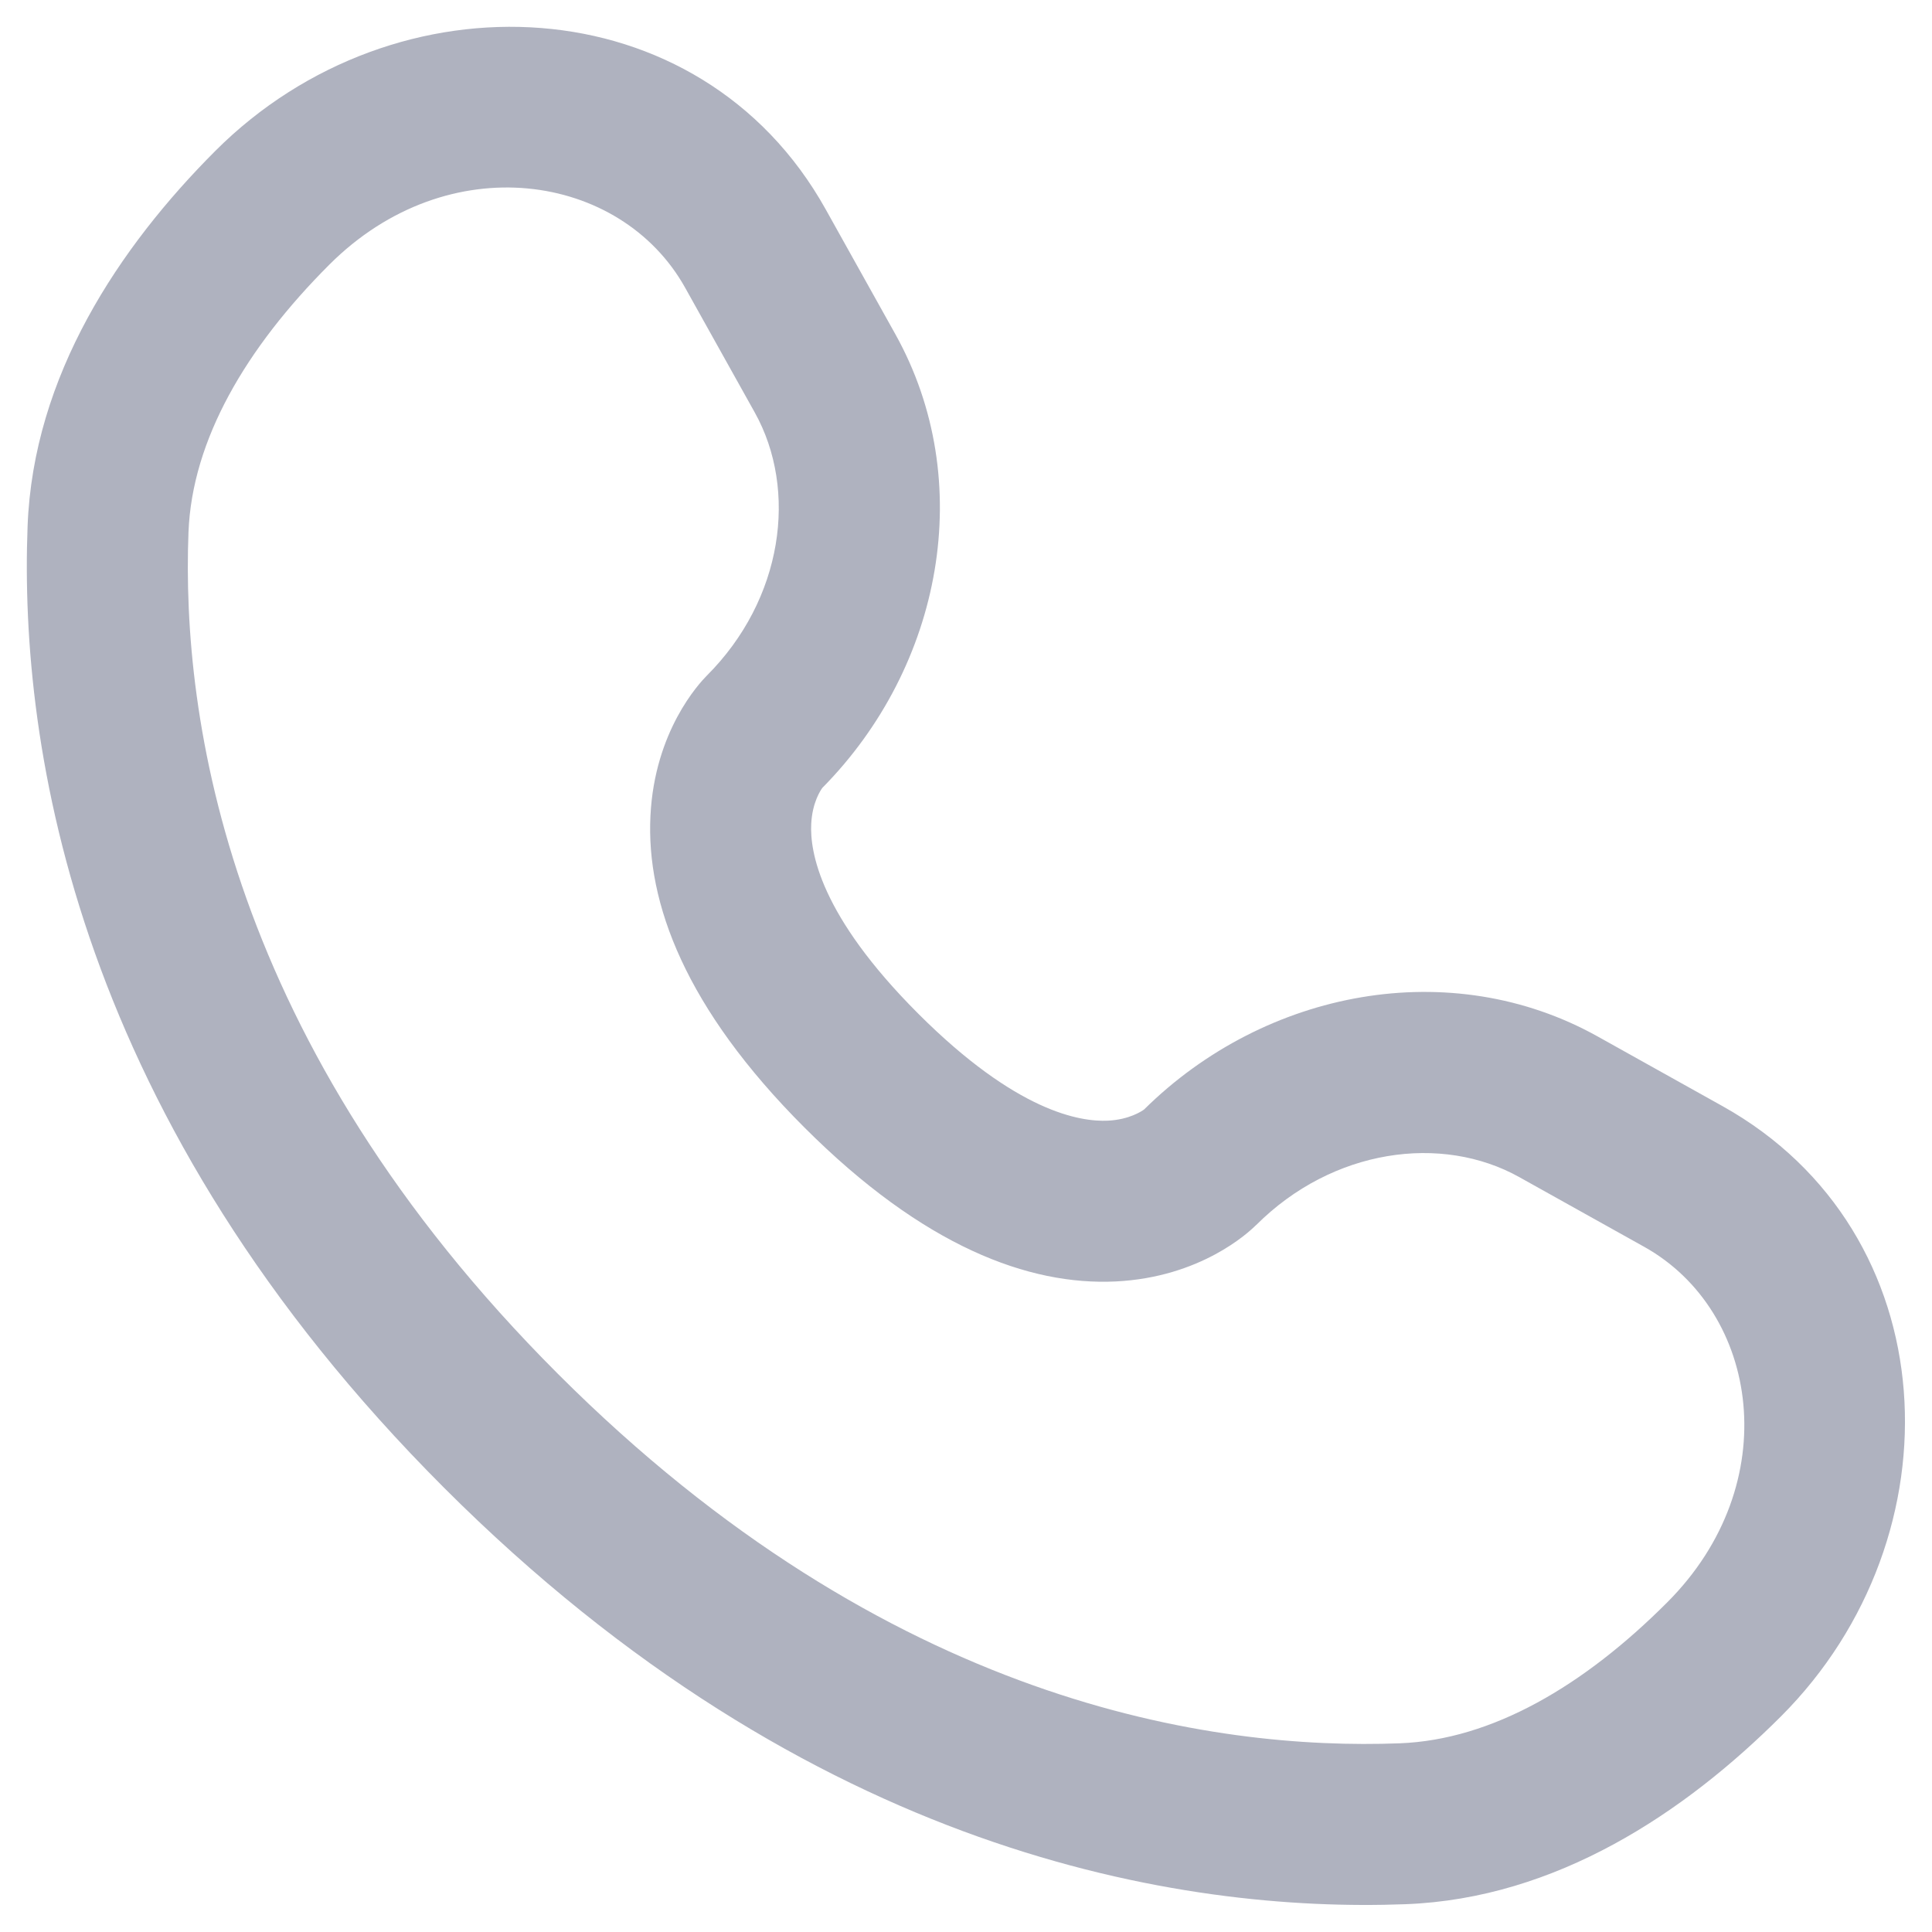 <svg width="18" height="18" viewBox="0 0 18 18" fill="none" xmlns="http://www.w3.org/2000/svg">
<path fill-rule="evenodd" clip-rule="evenodd" d="M2.007 1.405C3.688 -0.275 6.523 -0.147 7.692 1.949L8.341 3.112C9.105 4.481 8.78 6.208 7.662 7.34C7.647 7.36 7.568 7.475 7.558 7.676C7.545 7.932 7.636 8.525 8.555 9.444C9.473 10.362 10.066 10.453 10.322 10.441C10.523 10.431 10.638 10.352 10.659 10.337C11.79 9.219 13.518 8.893 14.886 9.657L16.049 10.306C18.145 11.476 18.273 14.311 16.593 15.991C15.694 16.89 14.499 17.688 13.095 17.741C11.014 17.82 7.559 17.283 4.137 13.861C0.716 10.439 0.178 6.984 0.257 4.903C0.31 3.499 1.109 2.304 2.007 1.405ZM6.383 2.68C5.784 1.607 4.174 1.36 3.068 2.466C2.293 3.241 1.789 4.097 1.756 4.96C1.69 6.695 2.119 9.721 5.198 12.8C8.277 15.88 11.303 16.308 13.039 16.242C13.901 16.21 14.757 15.706 15.532 14.93C16.638 13.825 16.392 12.215 15.318 11.616L14.155 10.967C13.432 10.563 12.416 10.701 11.703 11.414L11.702 11.414C11.632 11.484 11.186 11.9 10.395 11.939C9.585 11.978 8.604 11.614 7.494 10.504C6.384 9.394 6.02 8.413 6.06 7.603C6.098 6.811 6.515 6.366 6.584 6.296L6.584 6.296C7.298 5.583 7.435 4.566 7.032 3.843L6.383 2.68Z" fill="#AFB2BF"/>
</svg>
